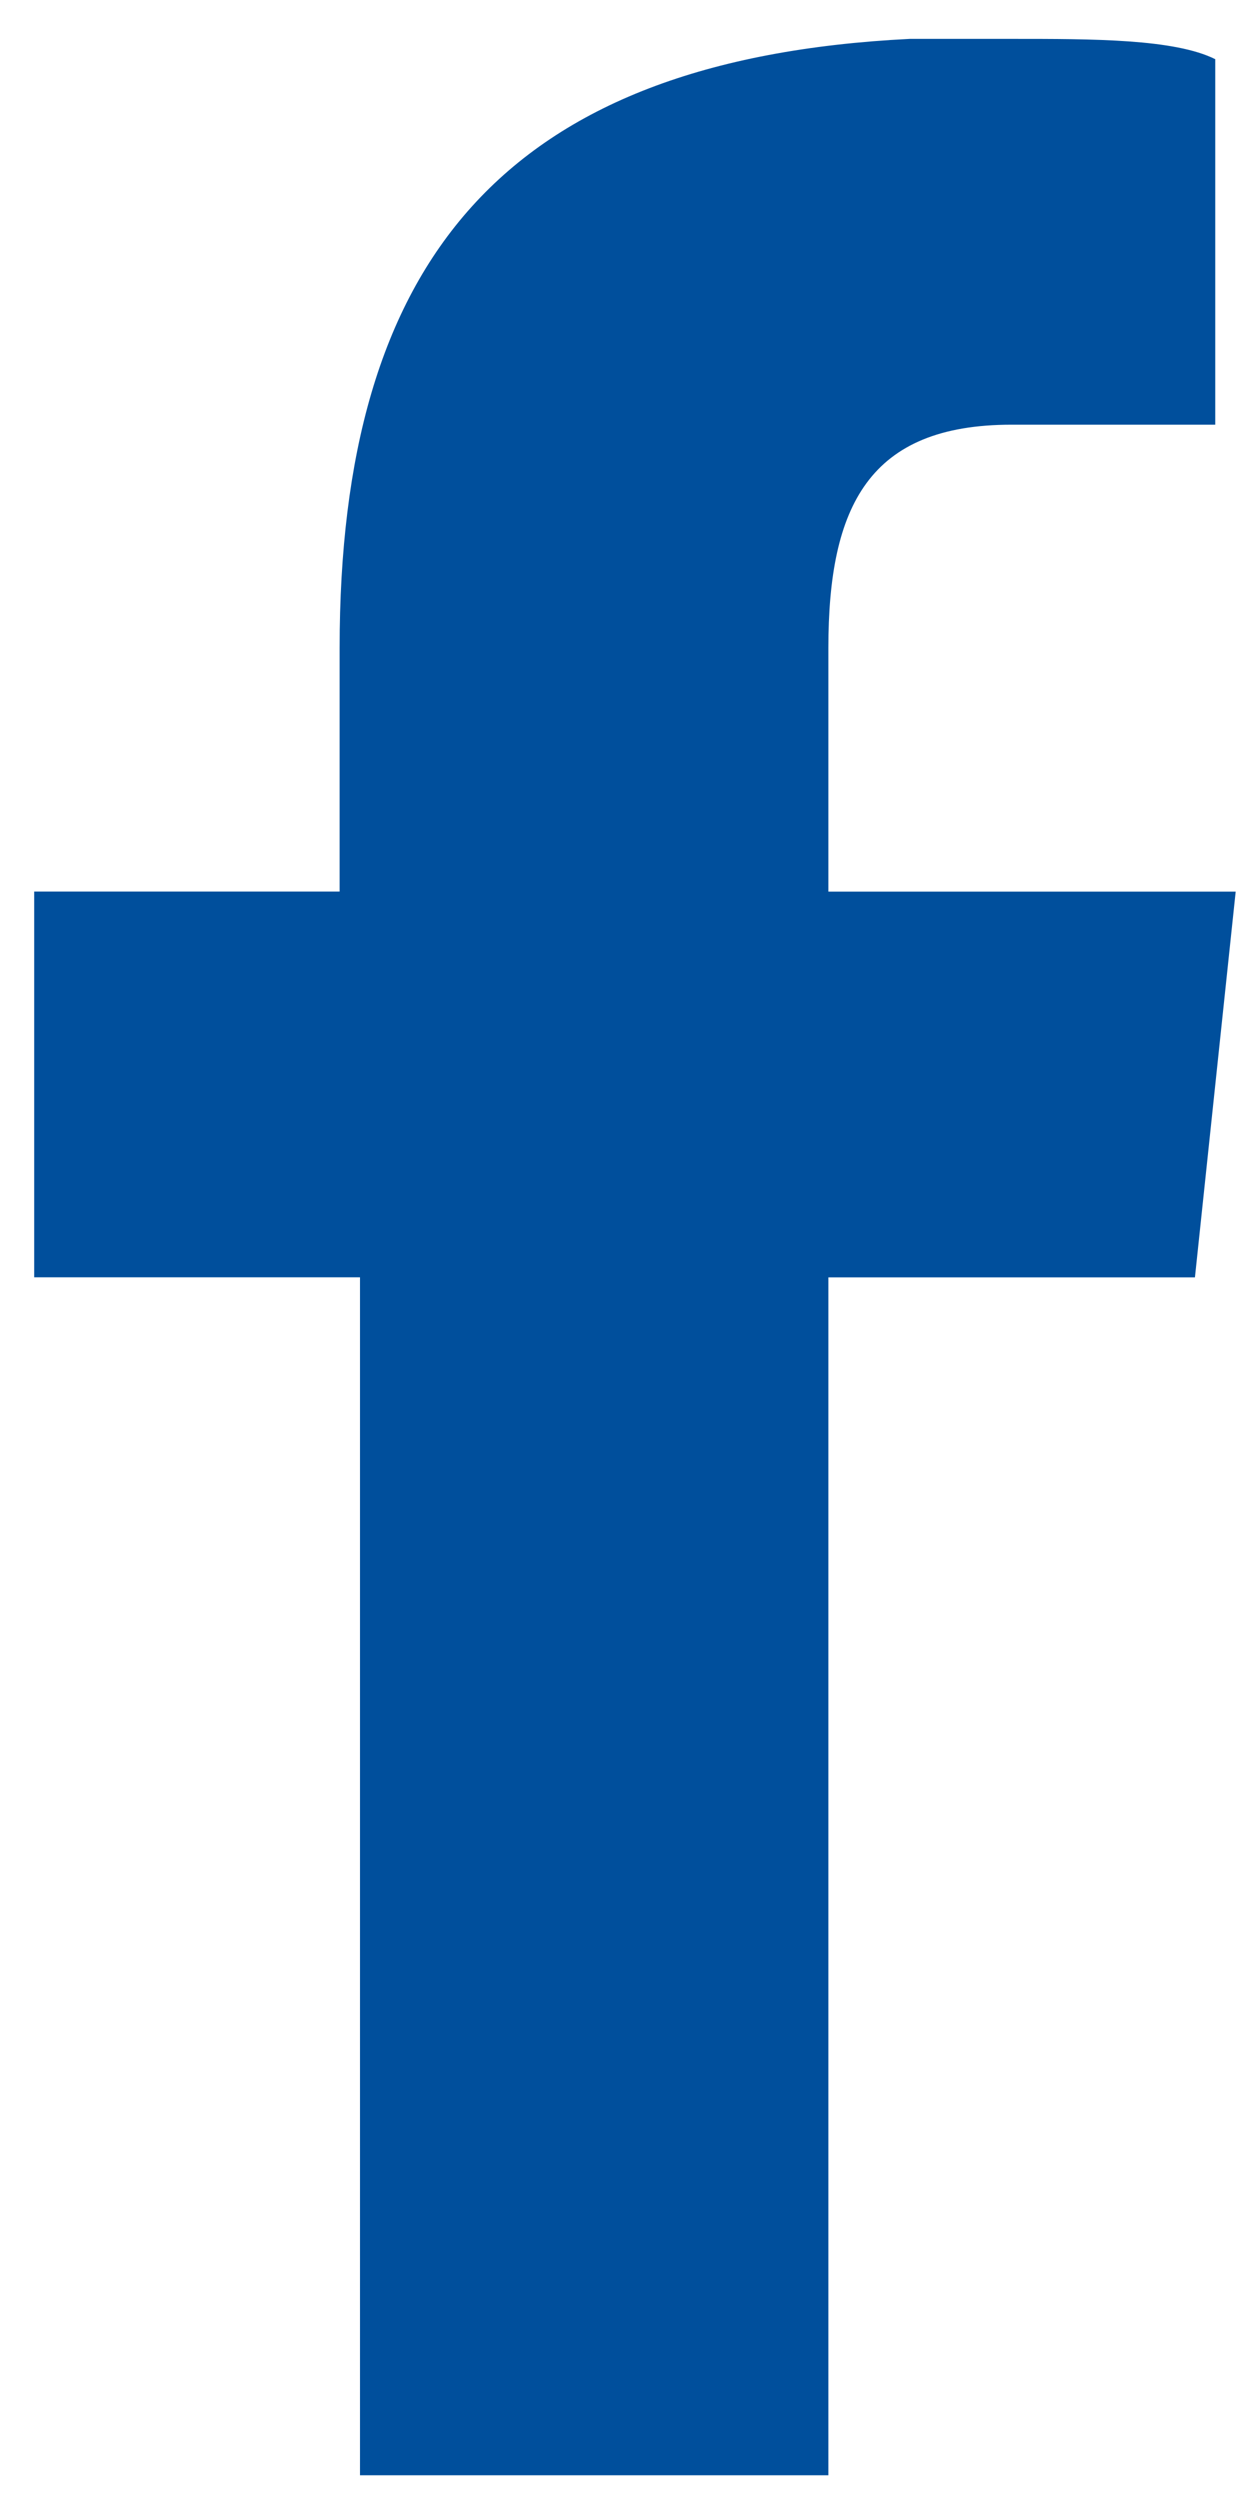 <svg xmlns="http://www.w3.org/2000/svg" fill="none" viewBox="0 0 20 40"><path fill="#004F9C" d="M5.76 39.604h7.494v-19.166h5.865l.652-6.172h-6.517v-3.898c0-2.274.652-3.573 2.932-3.573h3.258V.947C18.793.622 17.49.622 16.187.622h-1.629C8.041.947 5.434 4.195 5.434 10.367v3.898H.547v6.172H5.76v19.166z"/></svg>
